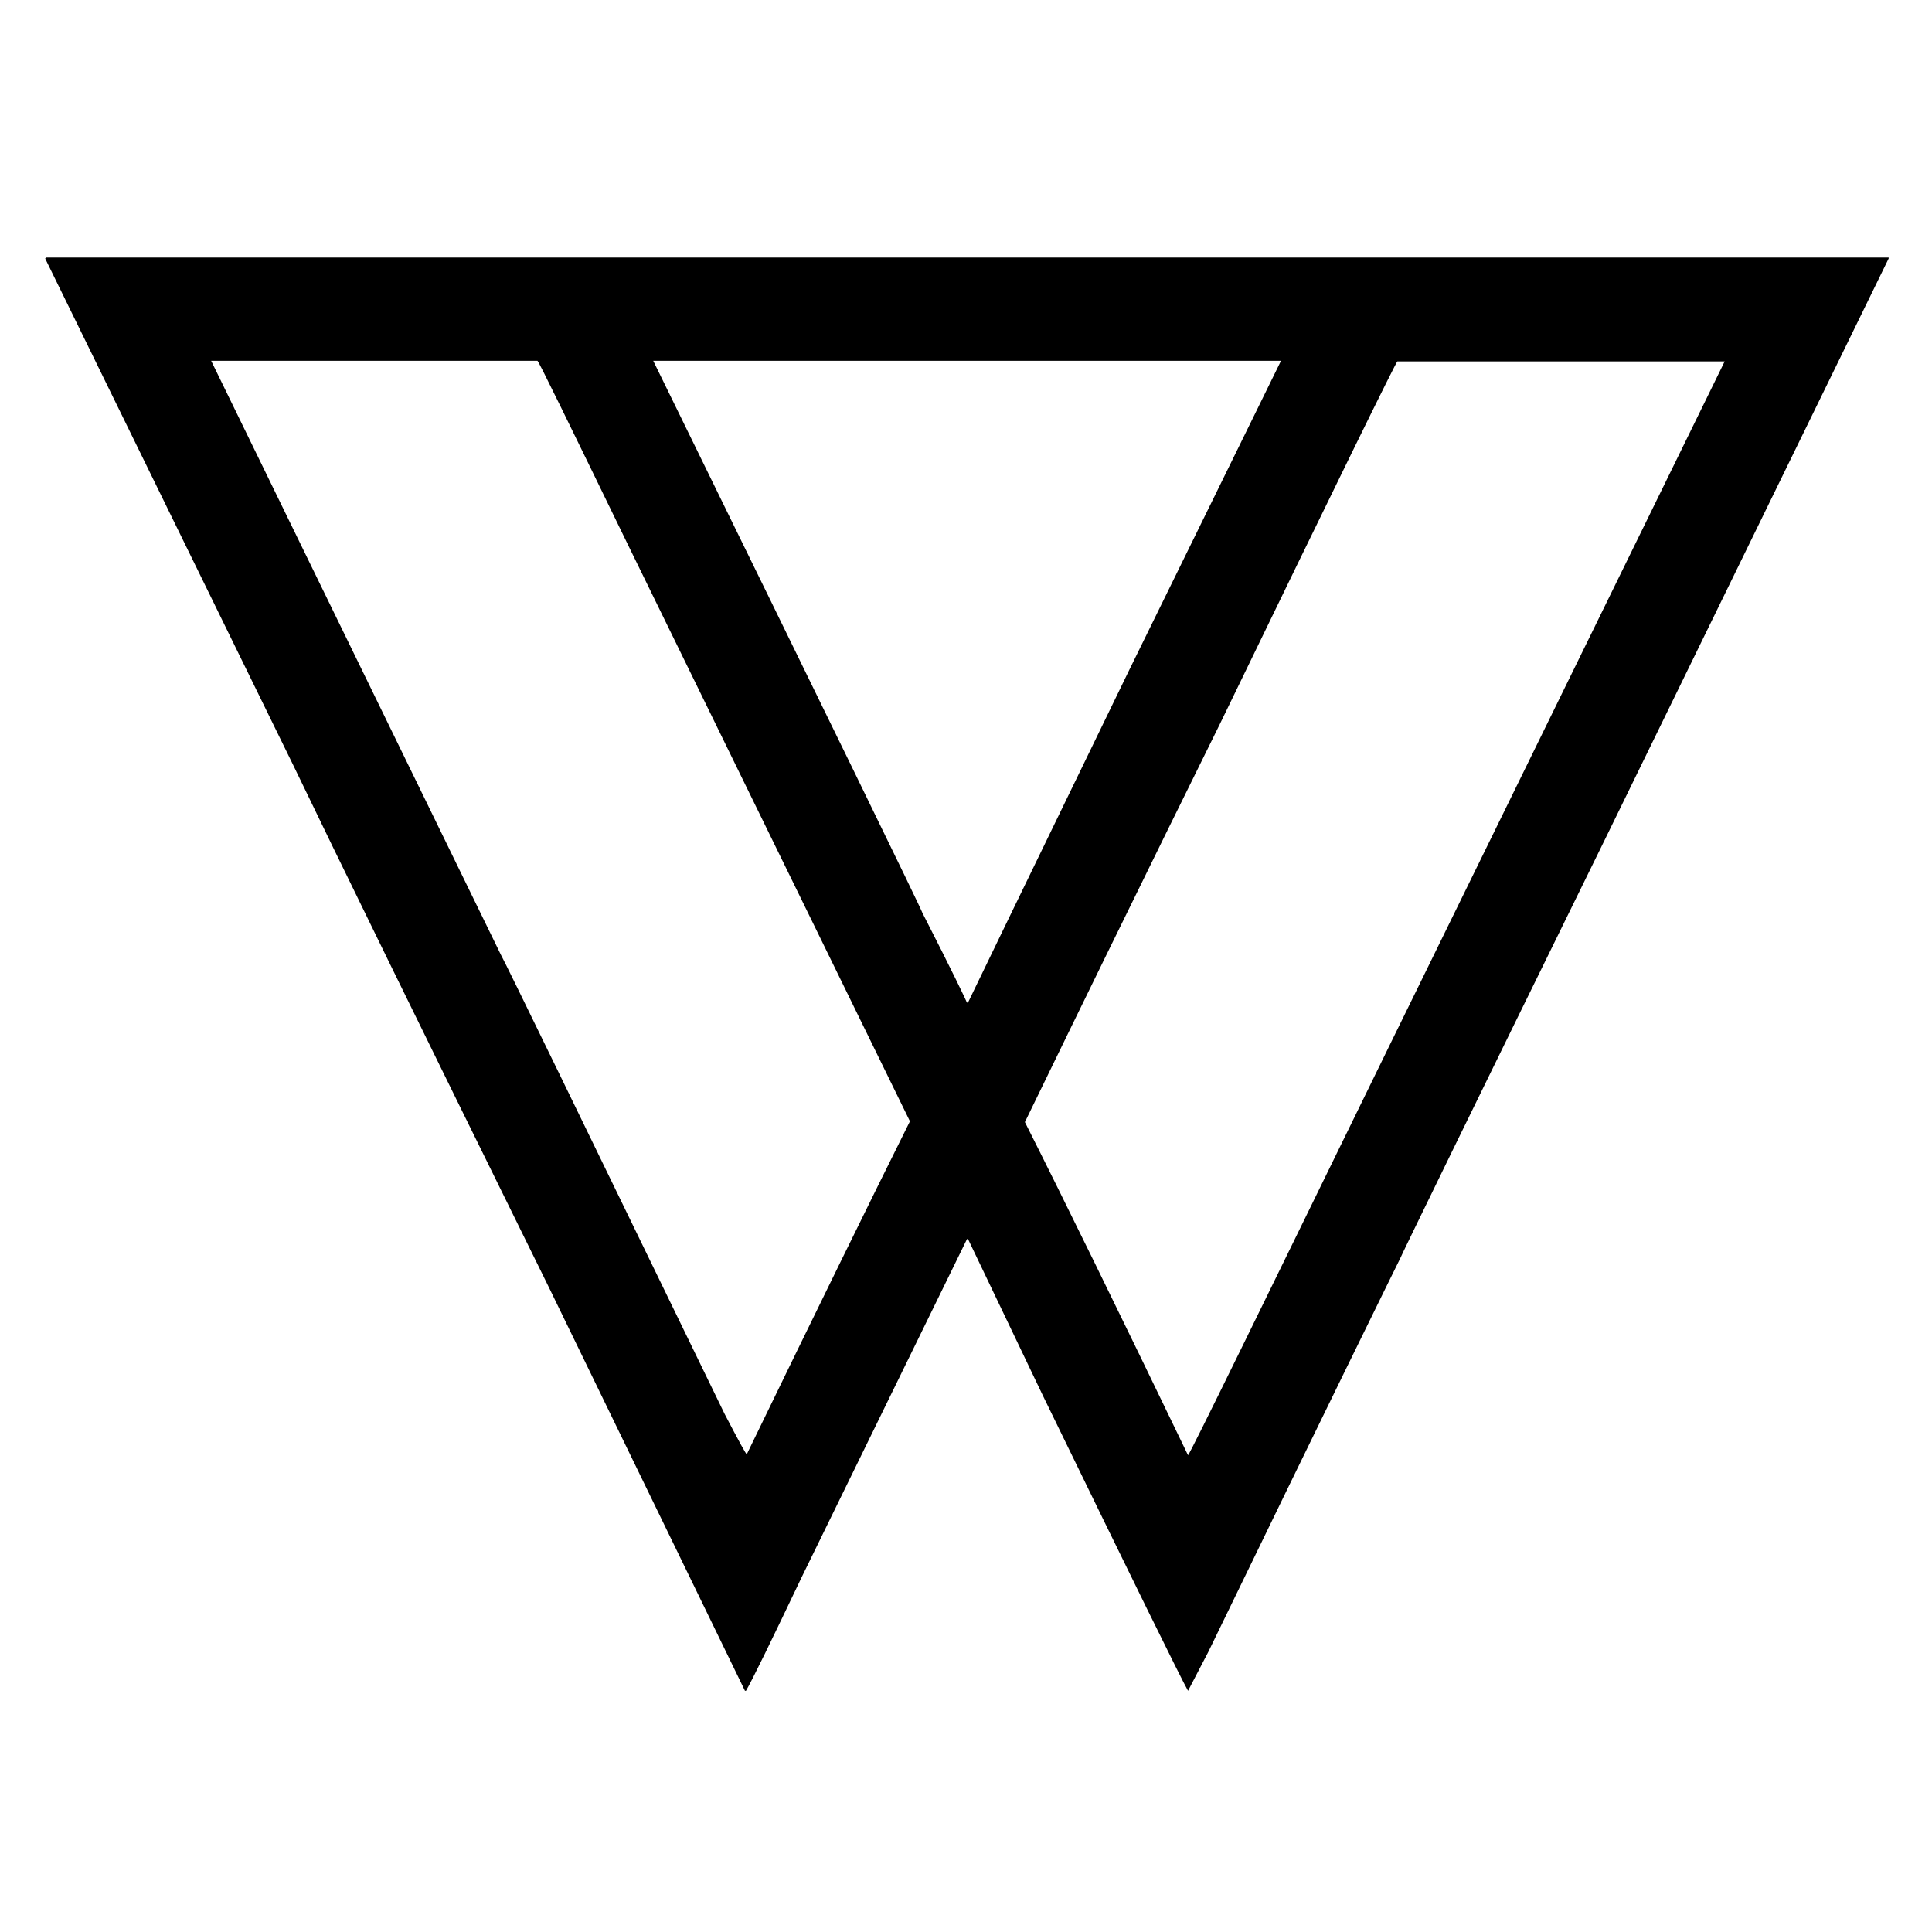 <svg data-name="Layer 3" xmlns="http://www.w3.org/2000/svg" viewBox="0 0 95.8 95.8"><path d="M2.29 12.77h91.36v.05L79.58 41.63c-6.75 13.74-10.1 20.63-10.15 20.77-.33.67-3.54 7.18-9.52 19.52l-1 1.92c-.33-.57-2.73-5.46-7.18-14.6L48 61.44h-.05l-8.19 16.75c-1.53 3.21-2.44 5.08-2.77 5.65h-.05l-9.72-20q-9.48-19.24-12.68-25.9L2.24 12.82Zm8.18 5.12 14.36 29.44c.24.42 3.92 8 11.1 22.78.72 1.38 1.06 2 1.1 2 3.45-7.11 6.13-12.58 8.09-16.51L31.19 27.12c-3-6.17-4.49-9.23-4.54-9.23Zm21.92 0Q45.67 45 45.74 45.27c1.49 2.91 2.2 4.4 2.2 4.44H48s2.68-5.55 8-16.5l7.52-15.32Zm26.52 54.27c.23-.33 3.54-7.13 10-20.34l12.25-25 4.36-8.9H69.29c-.05 0-3 6-8.81 18-.33.68-3.59 7.23-9.66 19.72 1.96 3.89 4.64 9.36 8.09 16.52Z"/></svg>